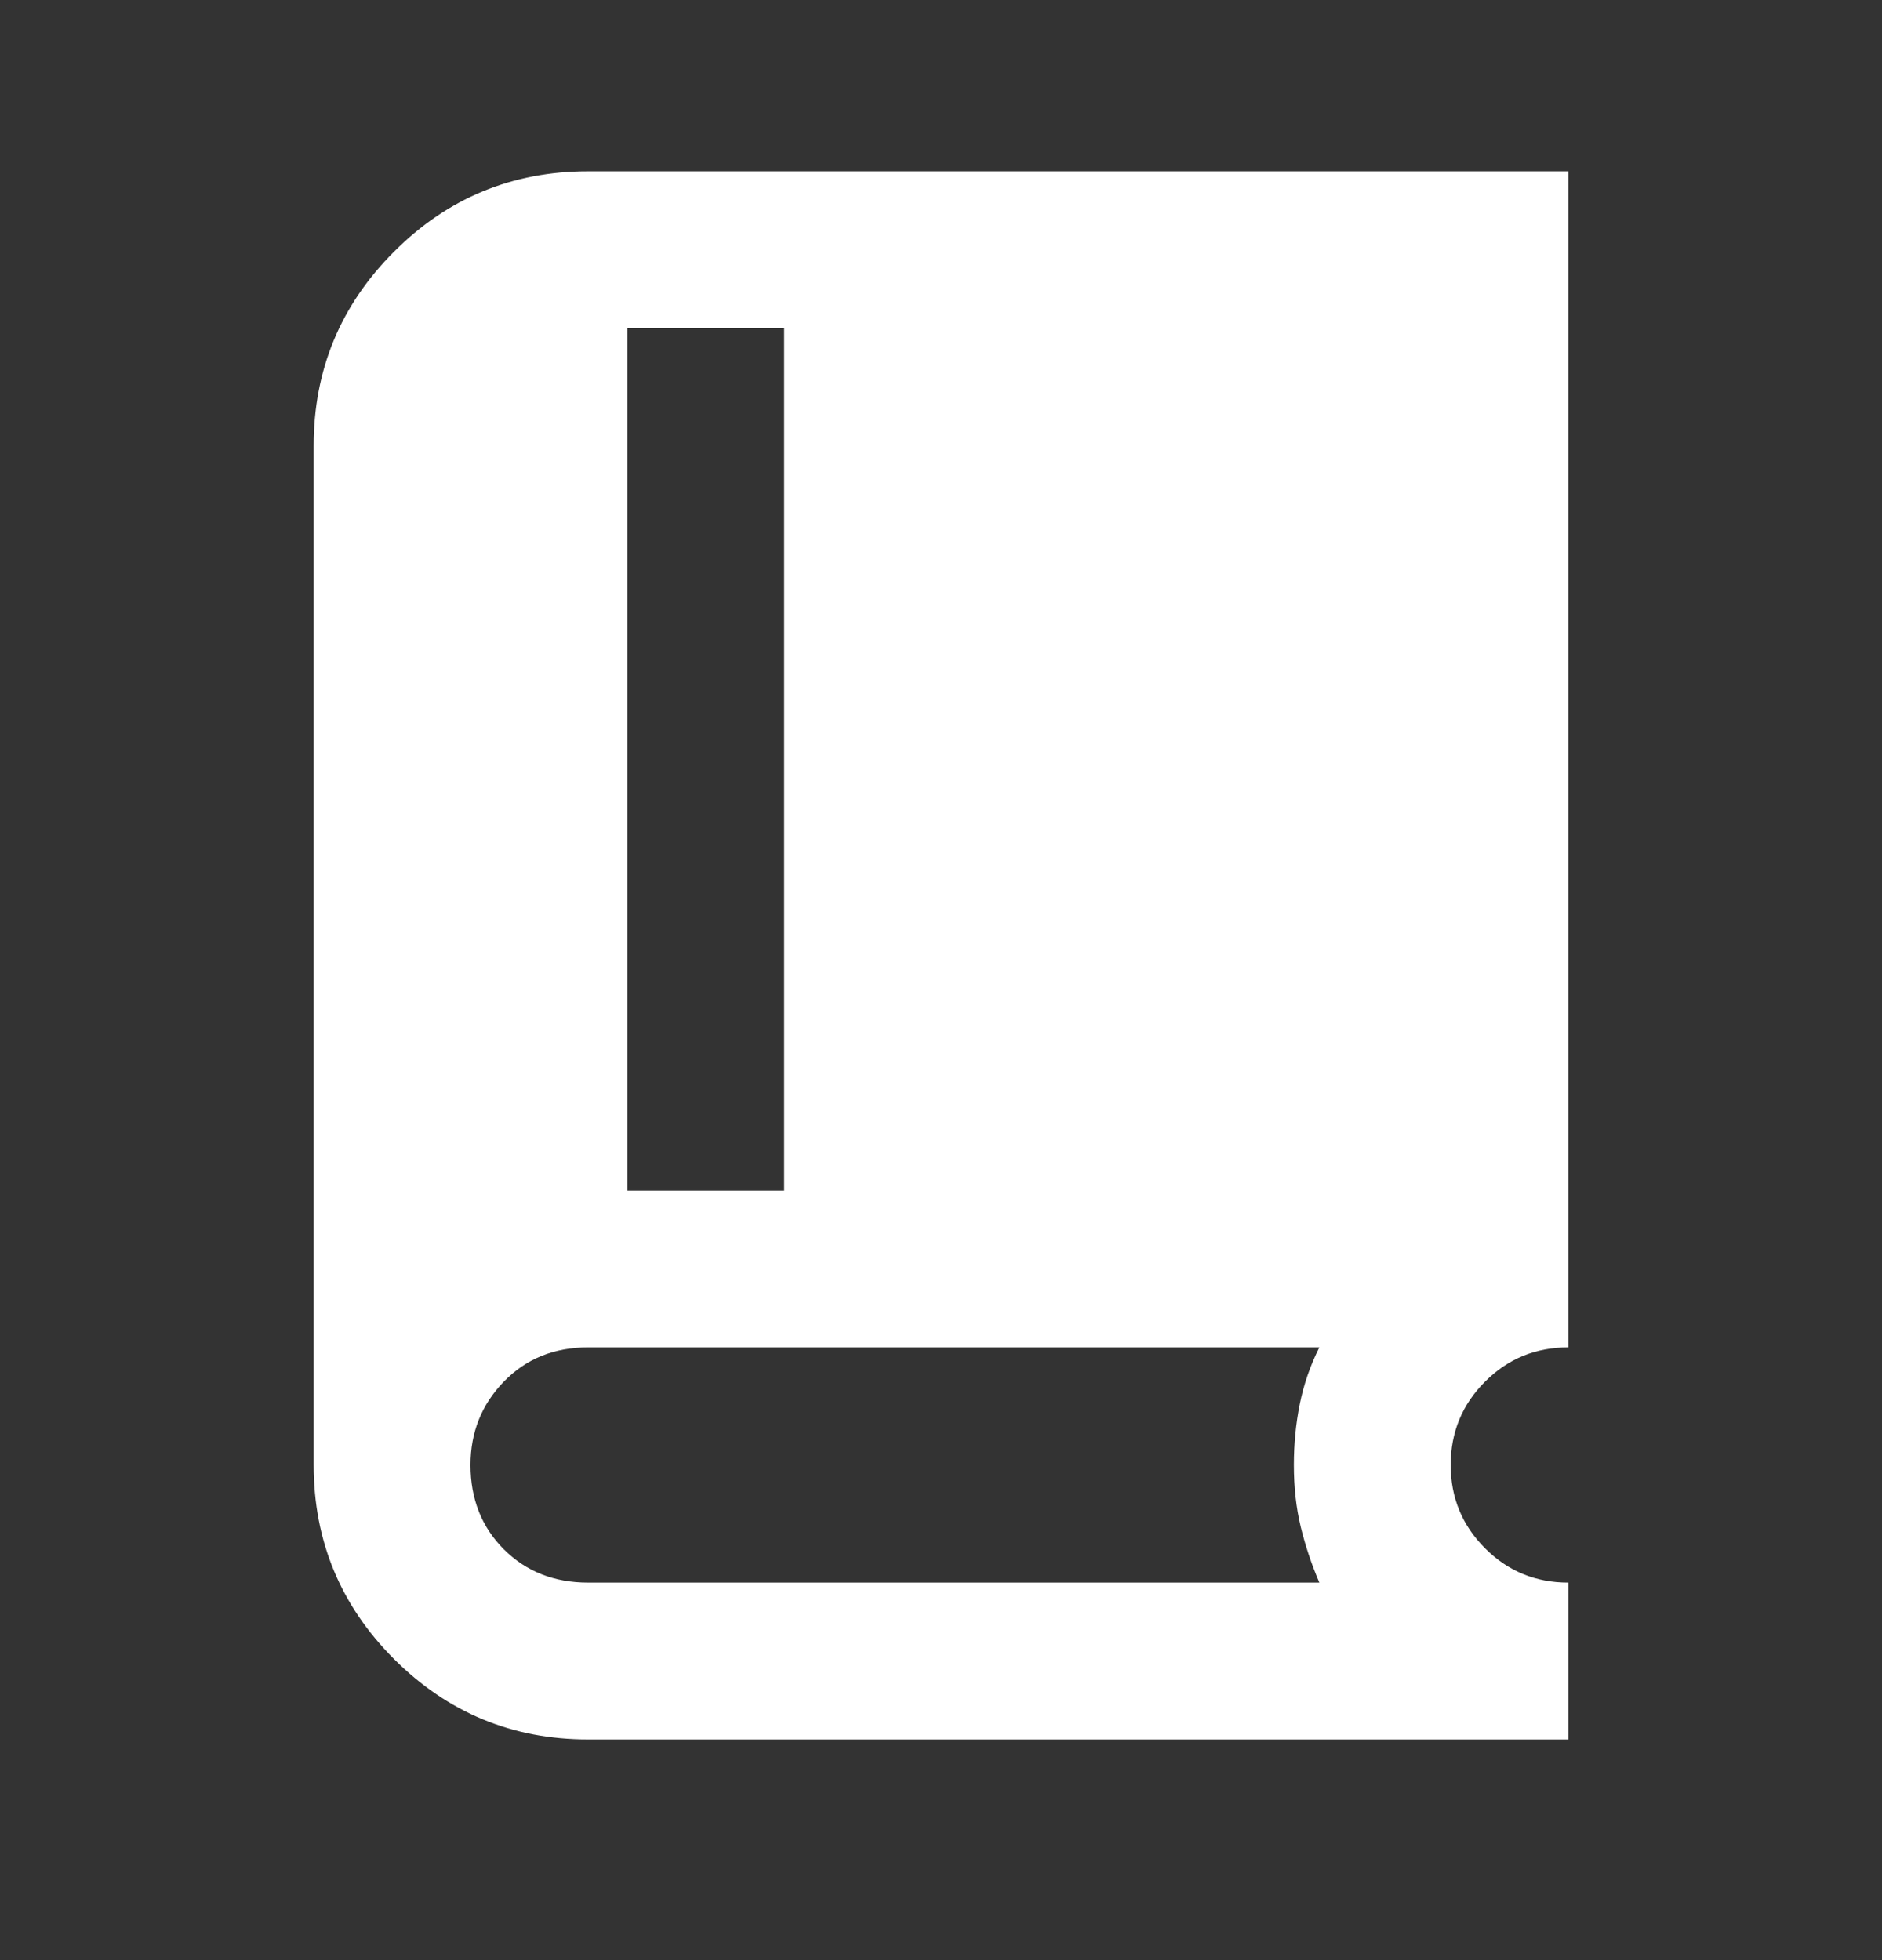<svg width="24" height="25" viewBox="0 0 24 25" fill="none" xmlns="http://www.w3.org/2000/svg">
<rect x="0" y="0" width="24" height="25" fill="#333333" stroke="none"/>
<mask id="mask0_2001_622" style="mask-type:alpha" maskUnits="userSpaceOnUse" x="0" y="0" width="24" height="25">
<rect y="0.185" width="24" height="24" fill="#D9D9D9"/>
</mask>
<g mask="url(#mask0_2001_622)">
<path d="M7.5 22.185C6.533 22.185 5.708 21.843 5.025 21.16C4.342 20.476 4 19.651 4 18.685V5.685C4 4.718 4.342 3.893 5.025 3.21C5.708 2.526 6.533 2.185 7.5 2.185H20V17.185C19.583 17.185 19.229 17.33 18.938 17.622C18.646 17.914 18.5 18.268 18.5 18.685C18.5 19.101 18.646 19.455 18.938 19.747C19.229 20.039 19.583 20.185 20 20.185V22.185H7.5ZM8 15.185H10V4.185H8V15.185ZM7.5 20.185H16.825C16.725 19.951 16.646 19.714 16.587 19.472C16.529 19.23 16.5 18.968 16.5 18.685C16.5 18.418 16.525 18.16 16.575 17.91C16.625 17.66 16.708 17.418 16.825 17.185H7.5C7.067 17.185 6.708 17.33 6.425 17.622C6.142 17.914 6 18.268 6 18.685C6 19.118 6.142 19.476 6.425 19.76C6.708 20.043 7.067 20.185 7.5 20.185Z" fill="white"/>
</g>
</svg>
